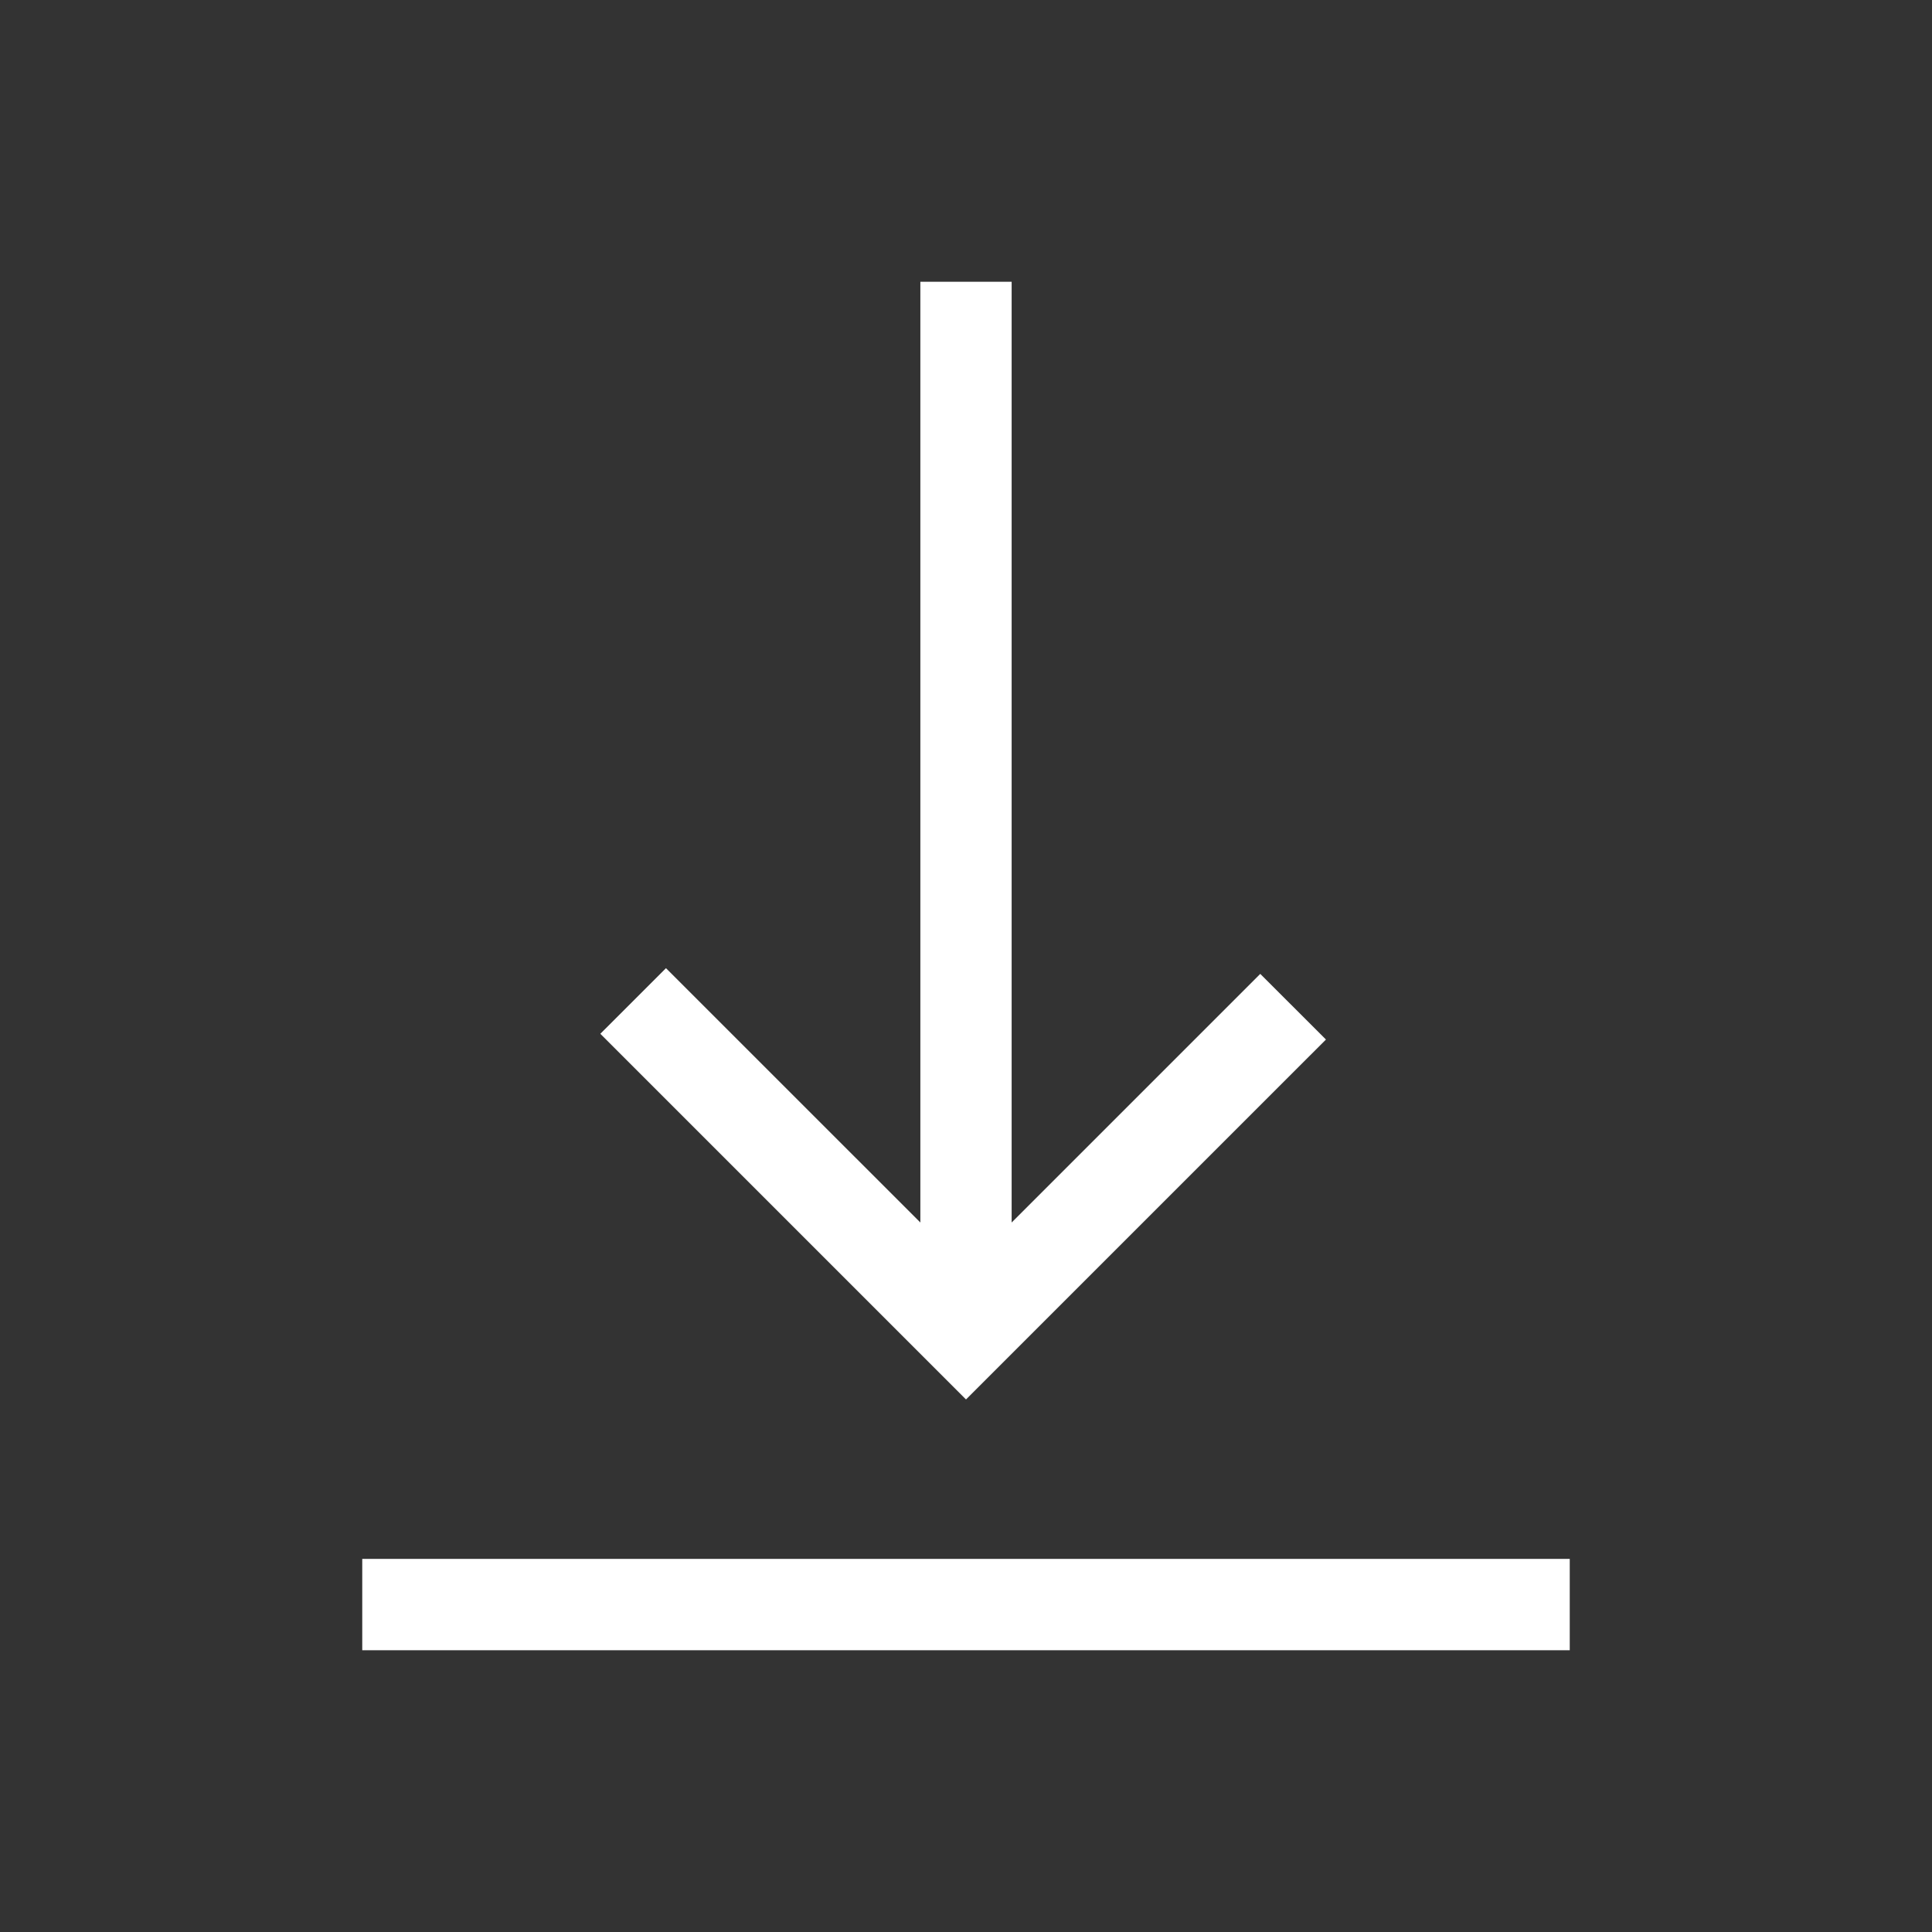 <?xml version="1.0" encoding="UTF-8"?> <svg xmlns="http://www.w3.org/2000/svg" width="48" height="48" viewBox="0 0 48 48" fill="none"><rect x="0" y="0" width="48" height="48" fill="#333333" stroke="none"/><path d="M9 41V38.73H39V41H9ZM24 34.769L14.915 25.684L16.546 24.054L22.866 30.373V7H25.134V30.373L31.311 24.196L32.943 25.827L24 34.769Z" fill="white"></path></svg> 